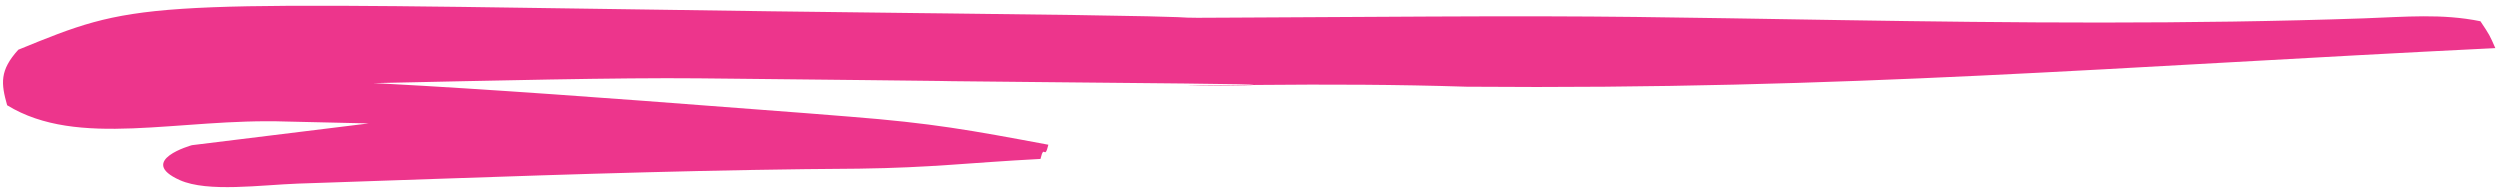 <svg width="183" height="14" viewBox="0 0 183 14" fill="none" xmlns="http://www.w3.org/2000/svg">
<path d="M1.341 3.639C-0.037 5.156 0.074 6.112 0.523 7.705C5.725 10.889 13.064 8.632 20.977 8.897C22.961 8.942 24.945 8.988 26.989 9.034C22.719 9.56 14.048 10.627 14.048 10.627C14.048 10.627 9.975 11.757 13.163 13.185C15.198 14.096 19.117 13.536 21.847 13.438C23.023 13.398 23.023 13.398 24.223 13.358C26.749 13.274 29.276 13.186 31.803 13.098C42.17 12.739 52.494 12.41 62.849 12.346C68.292 12.271 70.724 11.922 76.165 11.634C76.442 10.458 76.454 11.805 76.74 10.594C71.004 9.523 68.29 9.019 62.186 8.538C61.169 8.457 60.151 8.376 59.102 8.292C45 7.216 20.591 5.279 16.462 5.978C12.333 6.676 39.559 5.615 51.111 5.734C51.855 5.742 52.599 5.749 53.366 5.757C56.706 5.792 60.047 5.828 63.387 5.864C75.346 5.995 64.015 5.895 75.977 6.007C79.535 6.041 83.093 6.075 86.65 6.112C101.786 6.266 76.913 6.369 92.092 6.217C97.219 6.168 102.26 6.185 107.354 6.347C135.274 6.576 154.703 4.89 182.658 3.522C182.24 2.565 182.24 2.565 181.568 1.556C178.747 0.981 176.097 1.234 173.029 1.344C160.161 1.789 147.497 1.675 134.704 1.471C121.818 1.268 117.61 1.146 104.682 1.211C71.732 1.366 102.101 1.346 69.228 0.981C68.518 0.973 67.809 0.965 67.079 0.957C59.943 0.877 52.811 0.784 45.682 0.674C9.902 0.145 9.902 0.145 1.341 3.639Z" fill="#ED358C"/>
</svg>
